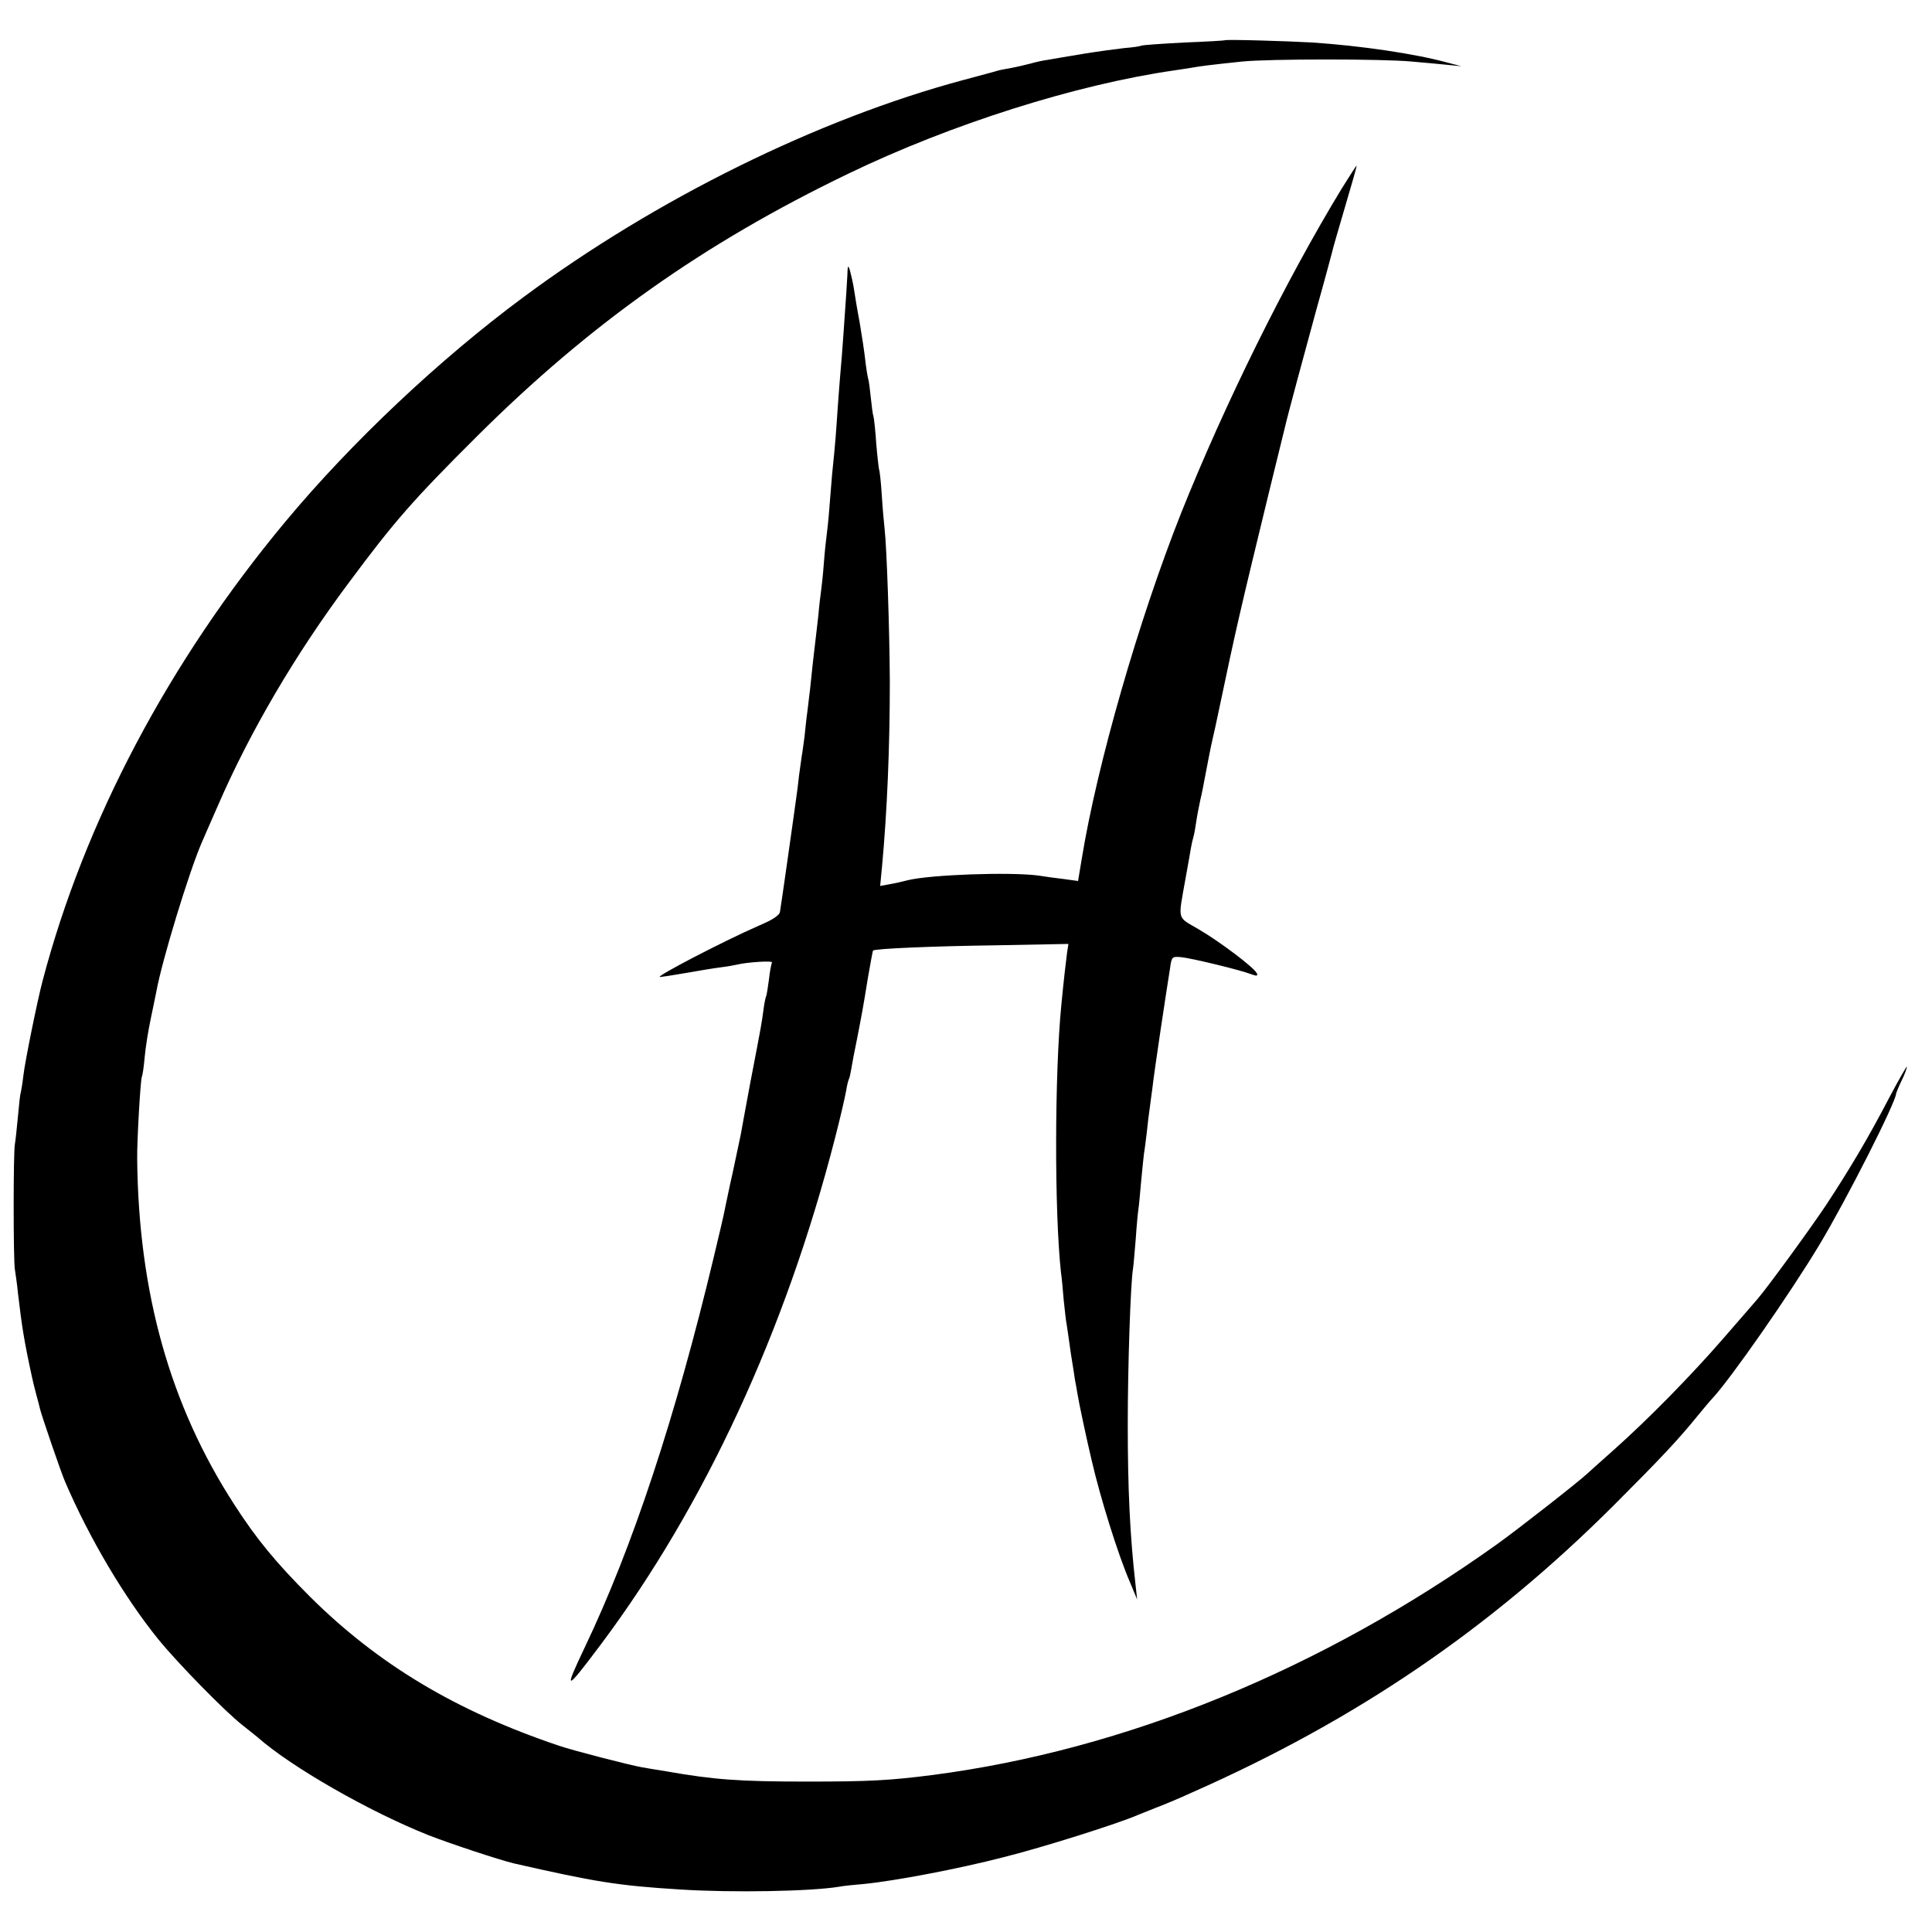 <?xml version="1.0" standalone="no"?>
<!DOCTYPE svg PUBLIC "-//W3C//DTD SVG 20010904//EN"
 "http://www.w3.org/TR/2001/REC-SVG-20010904/DTD/svg10.dtd">
<svg version="1.0" xmlns="http://www.w3.org/2000/svg"
 width="700pt" height="700pt" viewBox="0 0 700 700"
 preserveAspectRatio="xMidYMid meet">
<g transform="translate(0,700) scale(0.1,-0.1)"
fill="#000000" stroke="none">
<path d="M4437 6854 c-1 -1 -66 -5 -145 -8 -79 -4 -148 -9 -155 -11 -7 -3 -34
-7 -62 -9 -27 -3 -95 -12 -150 -21 -55 -9 -113 -19 -130 -22 -16 -2 -43 -8
-60 -13 -16 -4 -48 -12 -70 -16 -22 -4 -44 -8 -50 -10 -5 -2 -62 -17 -125 -34
-526 -141 -1114 -431 -1594 -787 -305 -226 -623 -526 -862 -813 -422 -507
-728 -1086 -880 -1665 -19 -72 -64 -294 -69 -340 -4 -33 -9 -62 -10 -65 -2 -3
-6 -41 -10 -85 -4 -44 -9 -89 -11 -100 -6 -27 -6 -423 0 -455 2 -14 8 -52 11
-85 14 -119 22 -172 51 -305 3 -14 10 -43 16 -65 6 -22 12 -44 13 -50 5 -22
76 -230 91 -264 88 -205 215 -419 338 -571 71 -87 241 -261 305 -311 24 -19
48 -38 55 -44 121 -107 404 -269 618 -354 82 -32 255 -89 308 -102 294 -67
377 -81 605 -95 187 -12 471 -7 575 10 14 3 54 7 90 10 112 11 344 55 506 97
144 36 419 123 489 154 17 7 46 18 65 26 19 7 78 31 130 55 595 263 1079 593
1526 1039 170 170 236 240 307 328 21 25 43 52 50 59 66 70 284 383 389 558
97 161 277 516 278 548 1 4 9 25 20 47 11 22 19 45 19 50 1 6 -29 -46 -65
-114 -75 -144 -143 -258 -227 -386 -60 -90 -215 -302 -248 -340 -9 -11 -66
-76 -124 -143 -116 -134 -275 -296 -400 -407 -43 -38 -86 -77 -95 -85 -27 -26
-253 -203 -326 -255 -637 -455 -1347 -745 -2044 -836 -156 -20 -231 -24 -455
-24 -249 0 -339 7 -510 37 -33 5 -73 12 -90 15 -41 7 -251 61 -300 78 -374
126 -655 295 -901 539 -124 124 -195 210 -276 336 -232 359 -346 766 -351
1250 -1 65 12 291 17 299 2 3 7 34 10 69 3 35 13 98 22 140 9 42 18 88 21 102
20 110 117 428 163 535 5 11 31 72 59 135 116 268 281 549 472 805 167 225
234 302 468 535 408 406 820 698 1343 950 375 181 828 324 1183 375 22 3 51 8
65 10 27 5 65 10 180 22 97 10 512 10 615 0 44 -4 103 -9 130 -12 l50 -5 -50
13 c-116 32 -312 61 -490 73 -87 5 -314 12 -318 8z"/>
<path d="M4862 6318 c-206 -339 -425 -783 -583 -1178 -153 -386 -304 -909
-360 -1254 l-13 -78 -51 7 c-27 3 -70 9 -95 13 -104 13 -387 3 -470 -17 -19
-5 -50 -12 -68 -15 l-33 -6 7 73 c18 196 28 425 28 667 -1 189 -11 484 -19
555 -2 17 -7 70 -10 119 -3 50 -8 92 -10 95 -1 3 -6 44 -10 91 -3 47 -8 92
-10 100 -3 8 -7 40 -10 70 -3 30 -7 62 -10 70 -2 8 -7 38 -10 65 -3 28 -12 88
-20 135 -9 47 -18 102 -21 123 -3 20 -10 50 -14 65 -7 24 -9 22 -10 -18 -3
-49 -3 -56 -14 -210 -4 -58 -9 -121 -11 -140 -2 -19 -6 -78 -10 -130 -6 -89
-8 -122 -20 -237 -2 -27 -7 -82 -10 -123 -3 -41 -8 -86 -10 -100 -2 -14 -7
-59 -10 -100 -3 -41 -8 -86 -10 -100 -2 -14 -7 -54 -10 -90 -4 -36 -9 -78 -11
-95 -2 -16 -6 -51 -9 -77 -3 -27 -7 -69 -10 -95 -3 -27 -8 -64 -10 -83 -3 -19
-7 -59 -10 -88 -4 -29 -8 -61 -10 -70 -1 -9 -6 -42 -10 -72 -3 -30 -8 -66 -10
-80 -2 -14 -6 -43 -9 -65 -6 -44 -45 -319 -50 -348 -1 -13 -27 -30 -77 -51
-128 -56 -378 -186 -358 -186 4 0 44 6 90 14 46 8 104 18 129 21 25 3 52 8 60
10 37 9 131 15 127 8 -2 -4 -8 -32 -11 -62 -4 -29 -8 -56 -10 -60 -2 -3 -7
-26 -10 -51 -7 -50 -5 -42 -48 -265 -16 -88 -32 -171 -34 -185 -3 -14 -16 -75
-29 -137 -14 -61 -26 -122 -29 -135 -2 -13 -20 -90 -40 -173 -139 -581 -294
-1051 -468 -1415 -77 -162 -70 -160 59 12 375 501 669 1136 848 1833 20 77 38
156 41 175 3 19 8 38 10 41 2 3 6 21 9 40 3 19 12 66 20 104 18 93 22 113 40
225 9 51 17 95 18 96 7 7 220 16 445 19 l263 5 -5 -33 c-4 -30 -12 -98 -21
-192 -24 -249 -25 -744 -1 -965 3 -19 7 -65 10 -101 4 -36 8 -76 11 -90 2 -13
9 -60 15 -104 7 -44 14 -87 15 -96 2 -9 6 -32 9 -50 4 -27 32 -159 51 -239 31
-135 96 -344 140 -445 l25 -60 -6 55 c-20 176 -28 345 -28 580 0 207 10 509
19 563 2 12 6 61 10 109 3 47 8 97 10 110 2 12 6 59 10 103 4 44 9 88 10 97 2
9 6 43 10 75 3 32 8 69 10 83 2 14 6 48 10 75 3 28 17 127 31 220 14 94 29
190 33 215 6 44 7 45 41 42 38 -4 213 -46 254 -62 19 -7 24 -6 20 3 -8 20
-134 115 -211 160 -80 47 -75 29 -48 182 9 50 18 100 20 113 2 12 6 30 9 40 3
9 7 34 10 54 3 21 10 57 15 80 6 24 12 57 15 73 8 42 24 126 30 150 3 11 14
63 25 115 59 281 73 342 182 790 28 113 52 212 54 220 11 48 73 277 116 434
28 99 52 190 55 201 2 11 24 86 48 168 24 81 43 147 41 147 -1 0 -25 -37 -53
-82z"/>
</g>
</svg>
